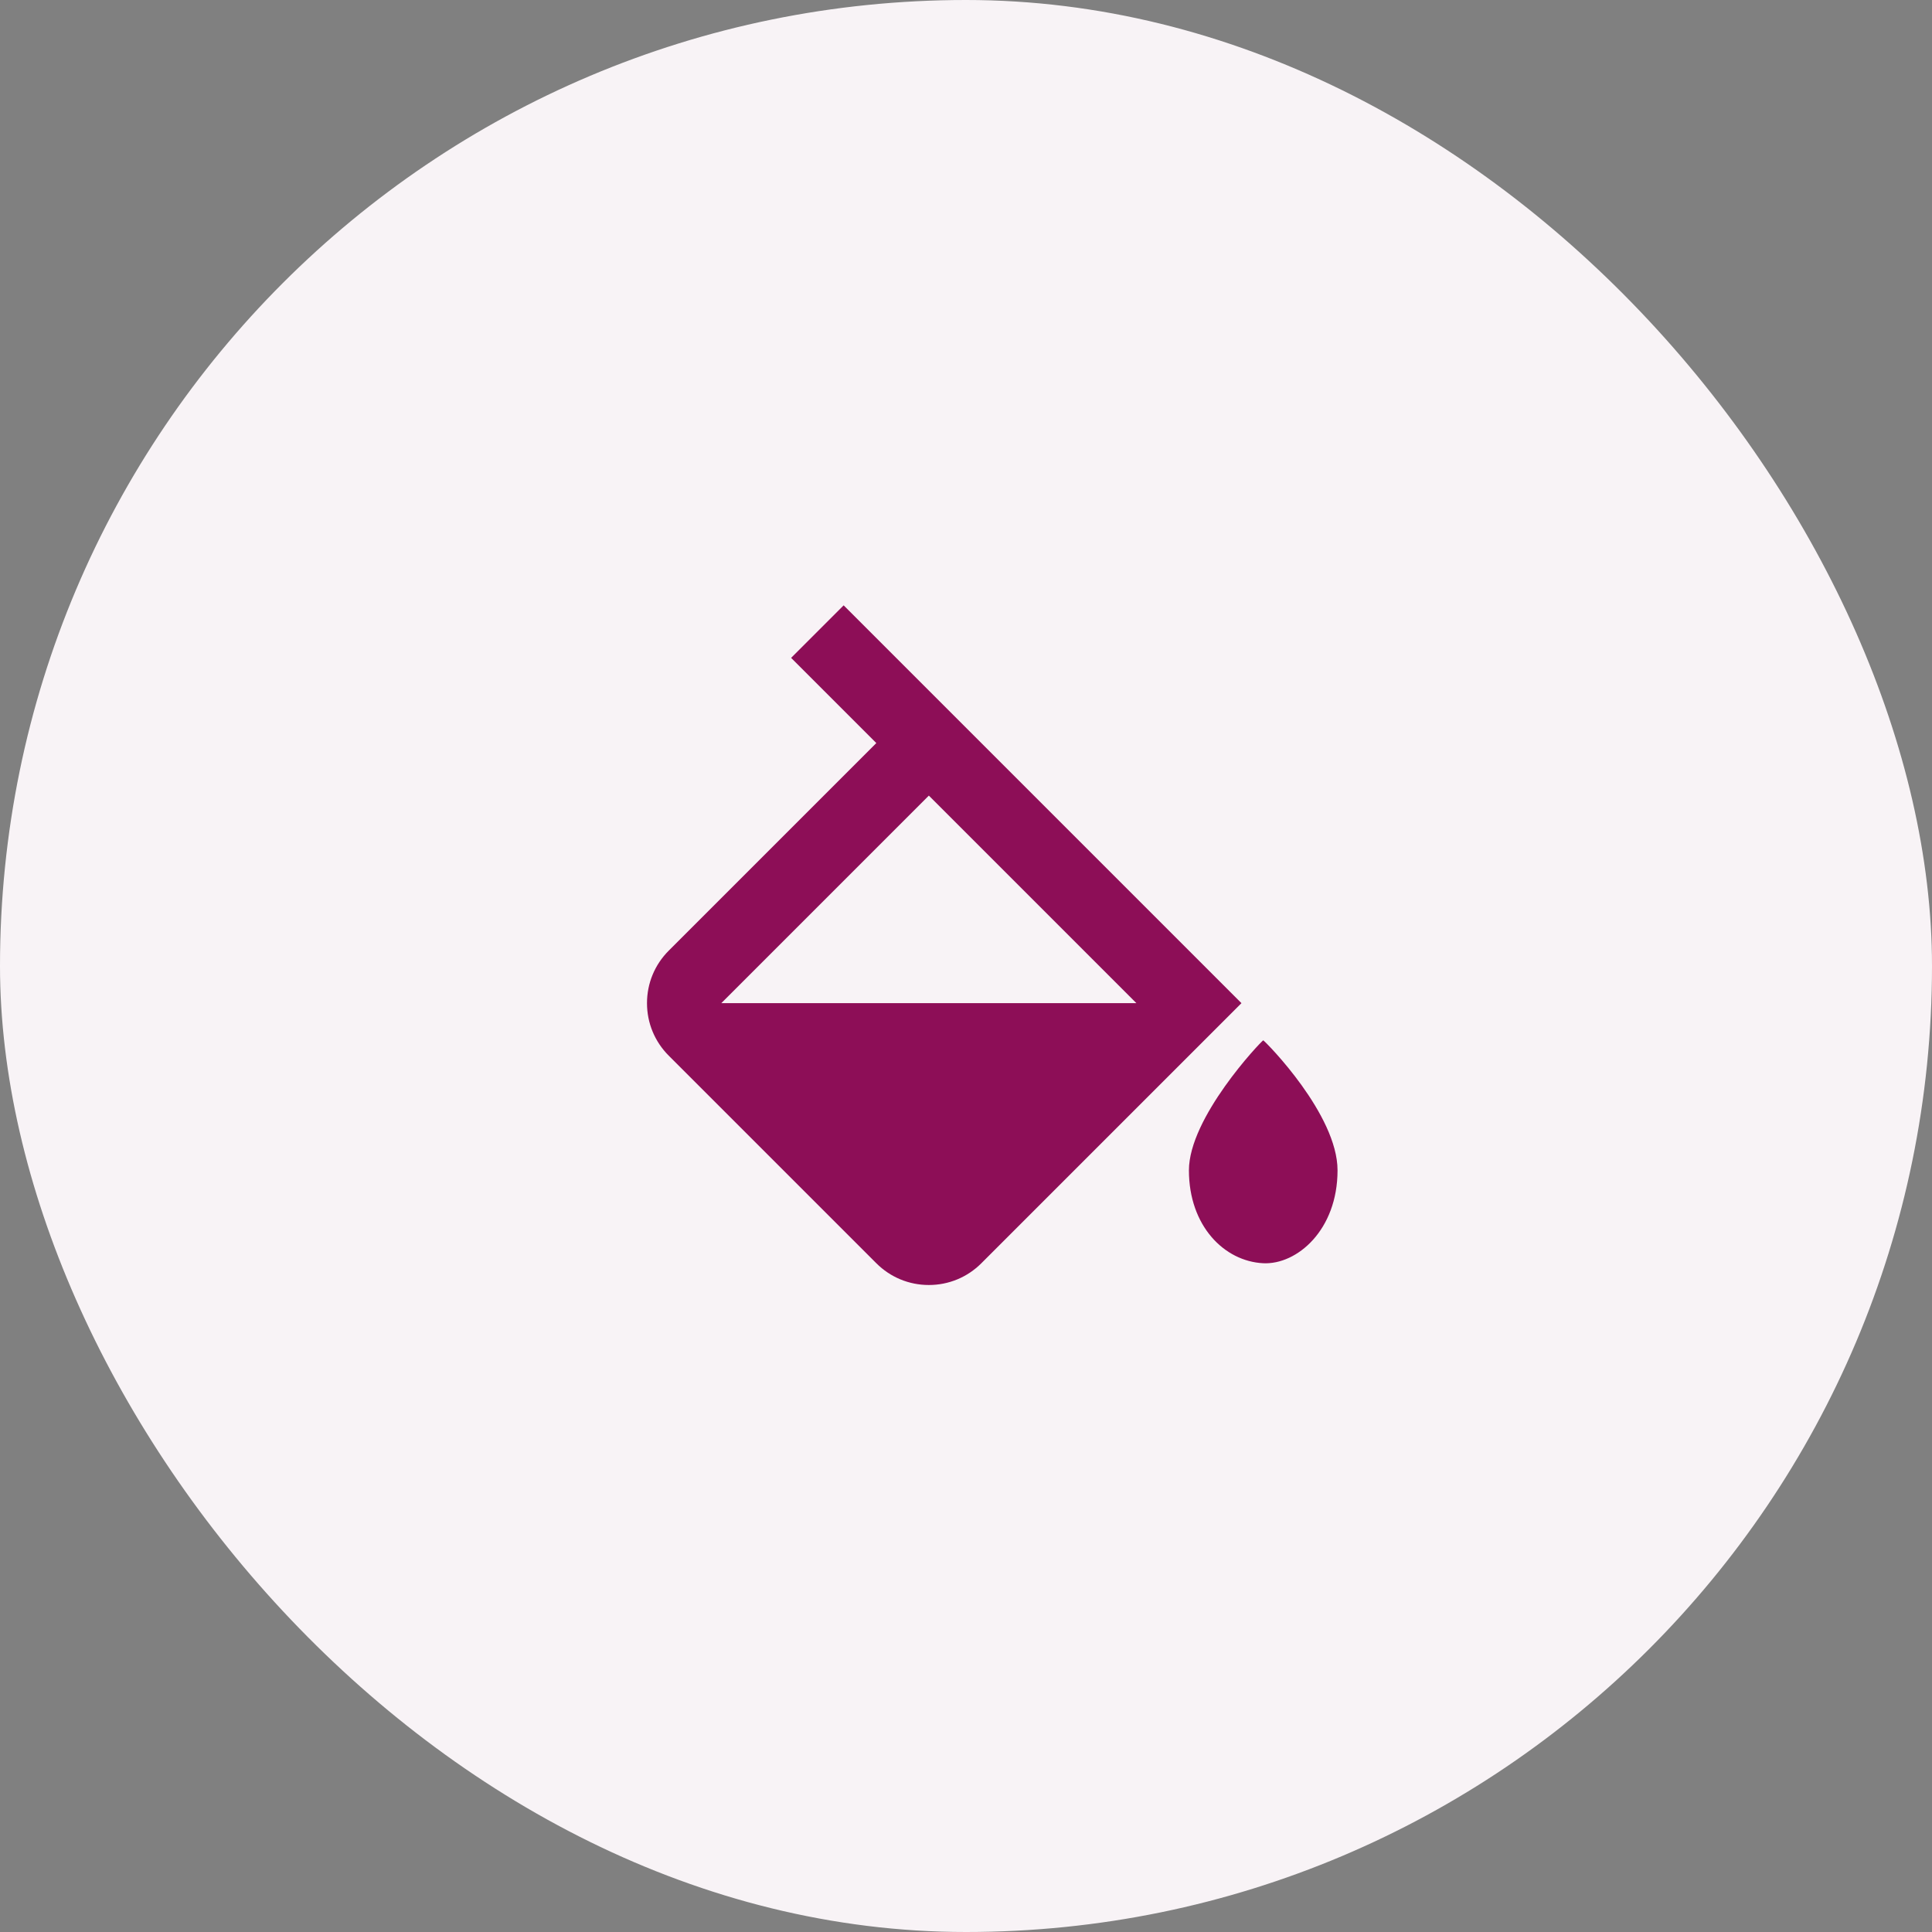 <svg xmlns="http://www.w3.org/2000/svg" width="52" height="52" viewBox="0 0 52 52" fill="none"><rect x="0" y="0" width="52" height="52" fill="#808080" stroke="none"/><rect width="52" height="52" rx="26" fill="#F8F3F6"></rect><path d="M34 28C33.908 28.064 32 30.083 32 31.5C32 32.994 32.949 33.948 34 34C34.906 34.044 36 33.109 36 31.5C36 30 34.092 28.064 34 28ZM23.586 34C23.964 34.378 24.466 34.586 25 34.586C25.534 34.586 26.036 34.378 26.414 34L33.414 27L32.707 26.293L25 18.586L22.707 16.293L21.293 17.707L23.586 20L18 25.586C17.622 25.964 17.414 26.466 17.414 27C17.414 27.534 17.622 28.036 18 28.414L23.586 34ZM25 21.414L30.586 27H19.414L25 21.414Z" fill="#8D0E57"></path></svg>